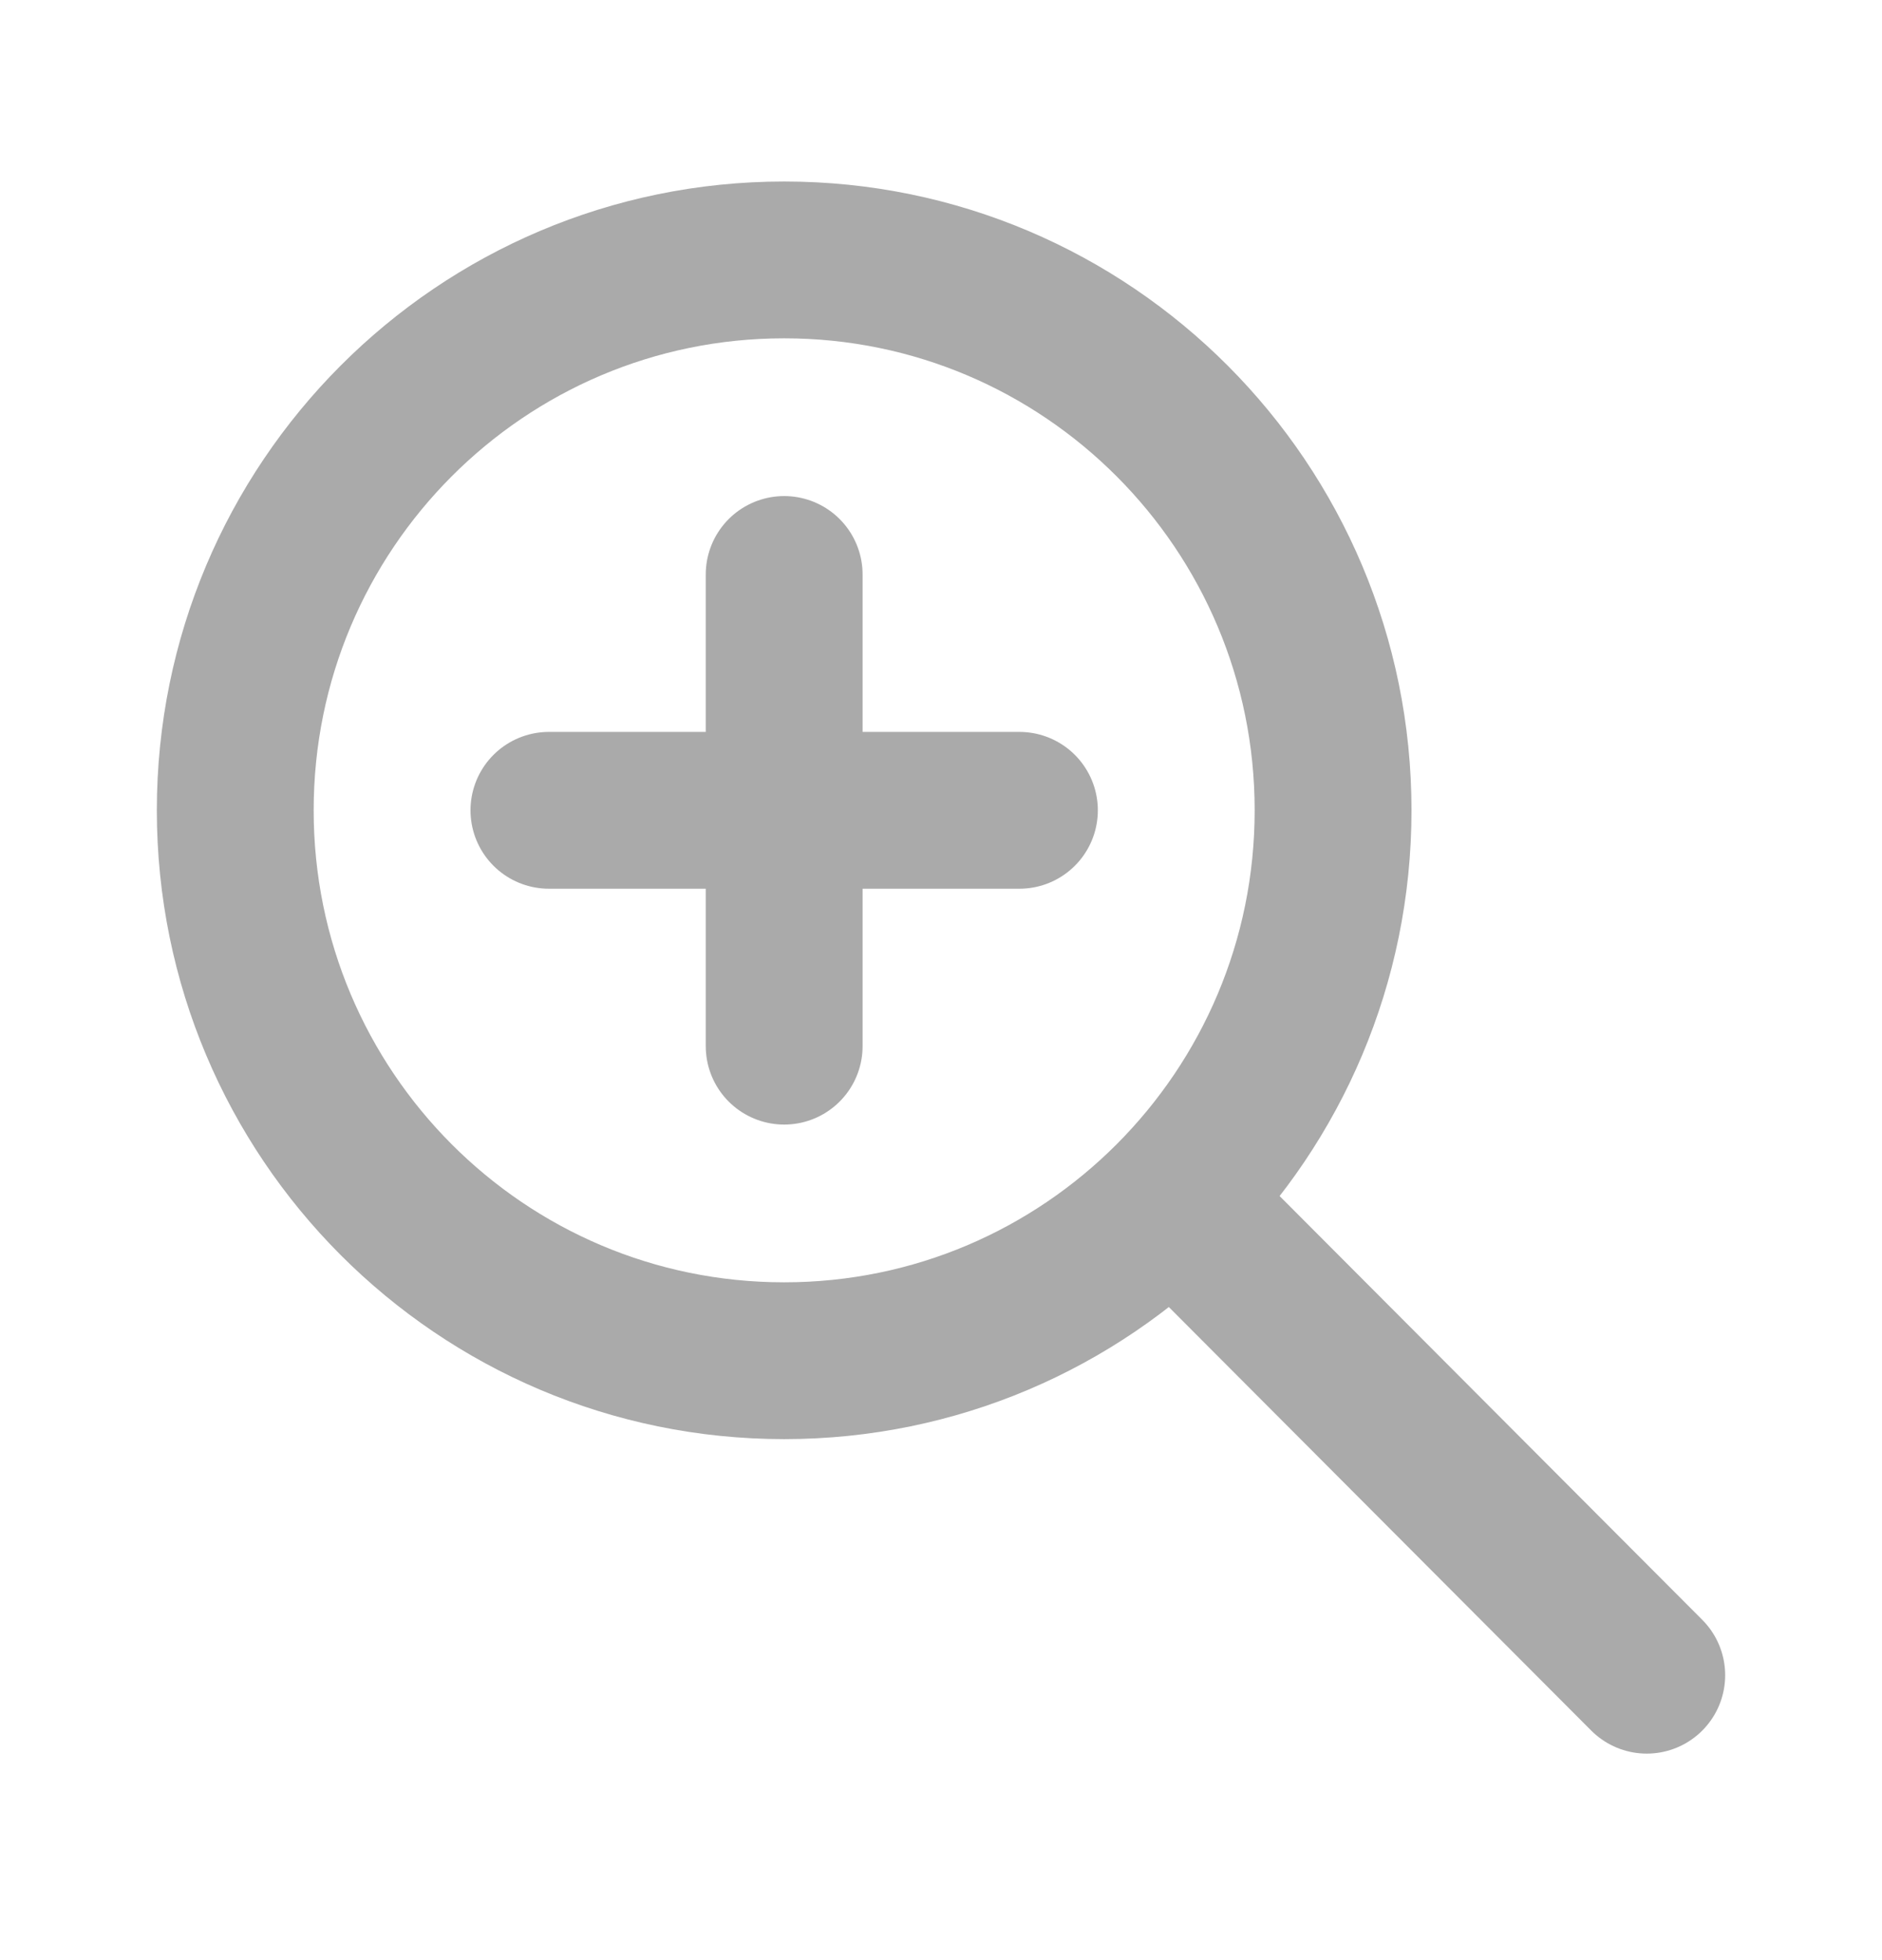 <svg width="24" height="25" viewBox="0 0 24 25" fill="none" xmlns="http://www.w3.org/2000/svg">
<path d="M21 21.366L15 15.349M10 7.327V10.335M10 10.335V13.343M10 10.335H13M10 10.335H7M17 10.335C17 14.212 13.866 17.355 10 17.355C6.134 17.355 3 14.212 3 10.335C3 6.458 6.134 3.315 10 3.315C13.866 3.315 17 6.458 17 10.335Z" stroke="#AAAAAA" stroke-width="2" stroke-linecap="round" stroke-linejoin="round"/>
</svg>
